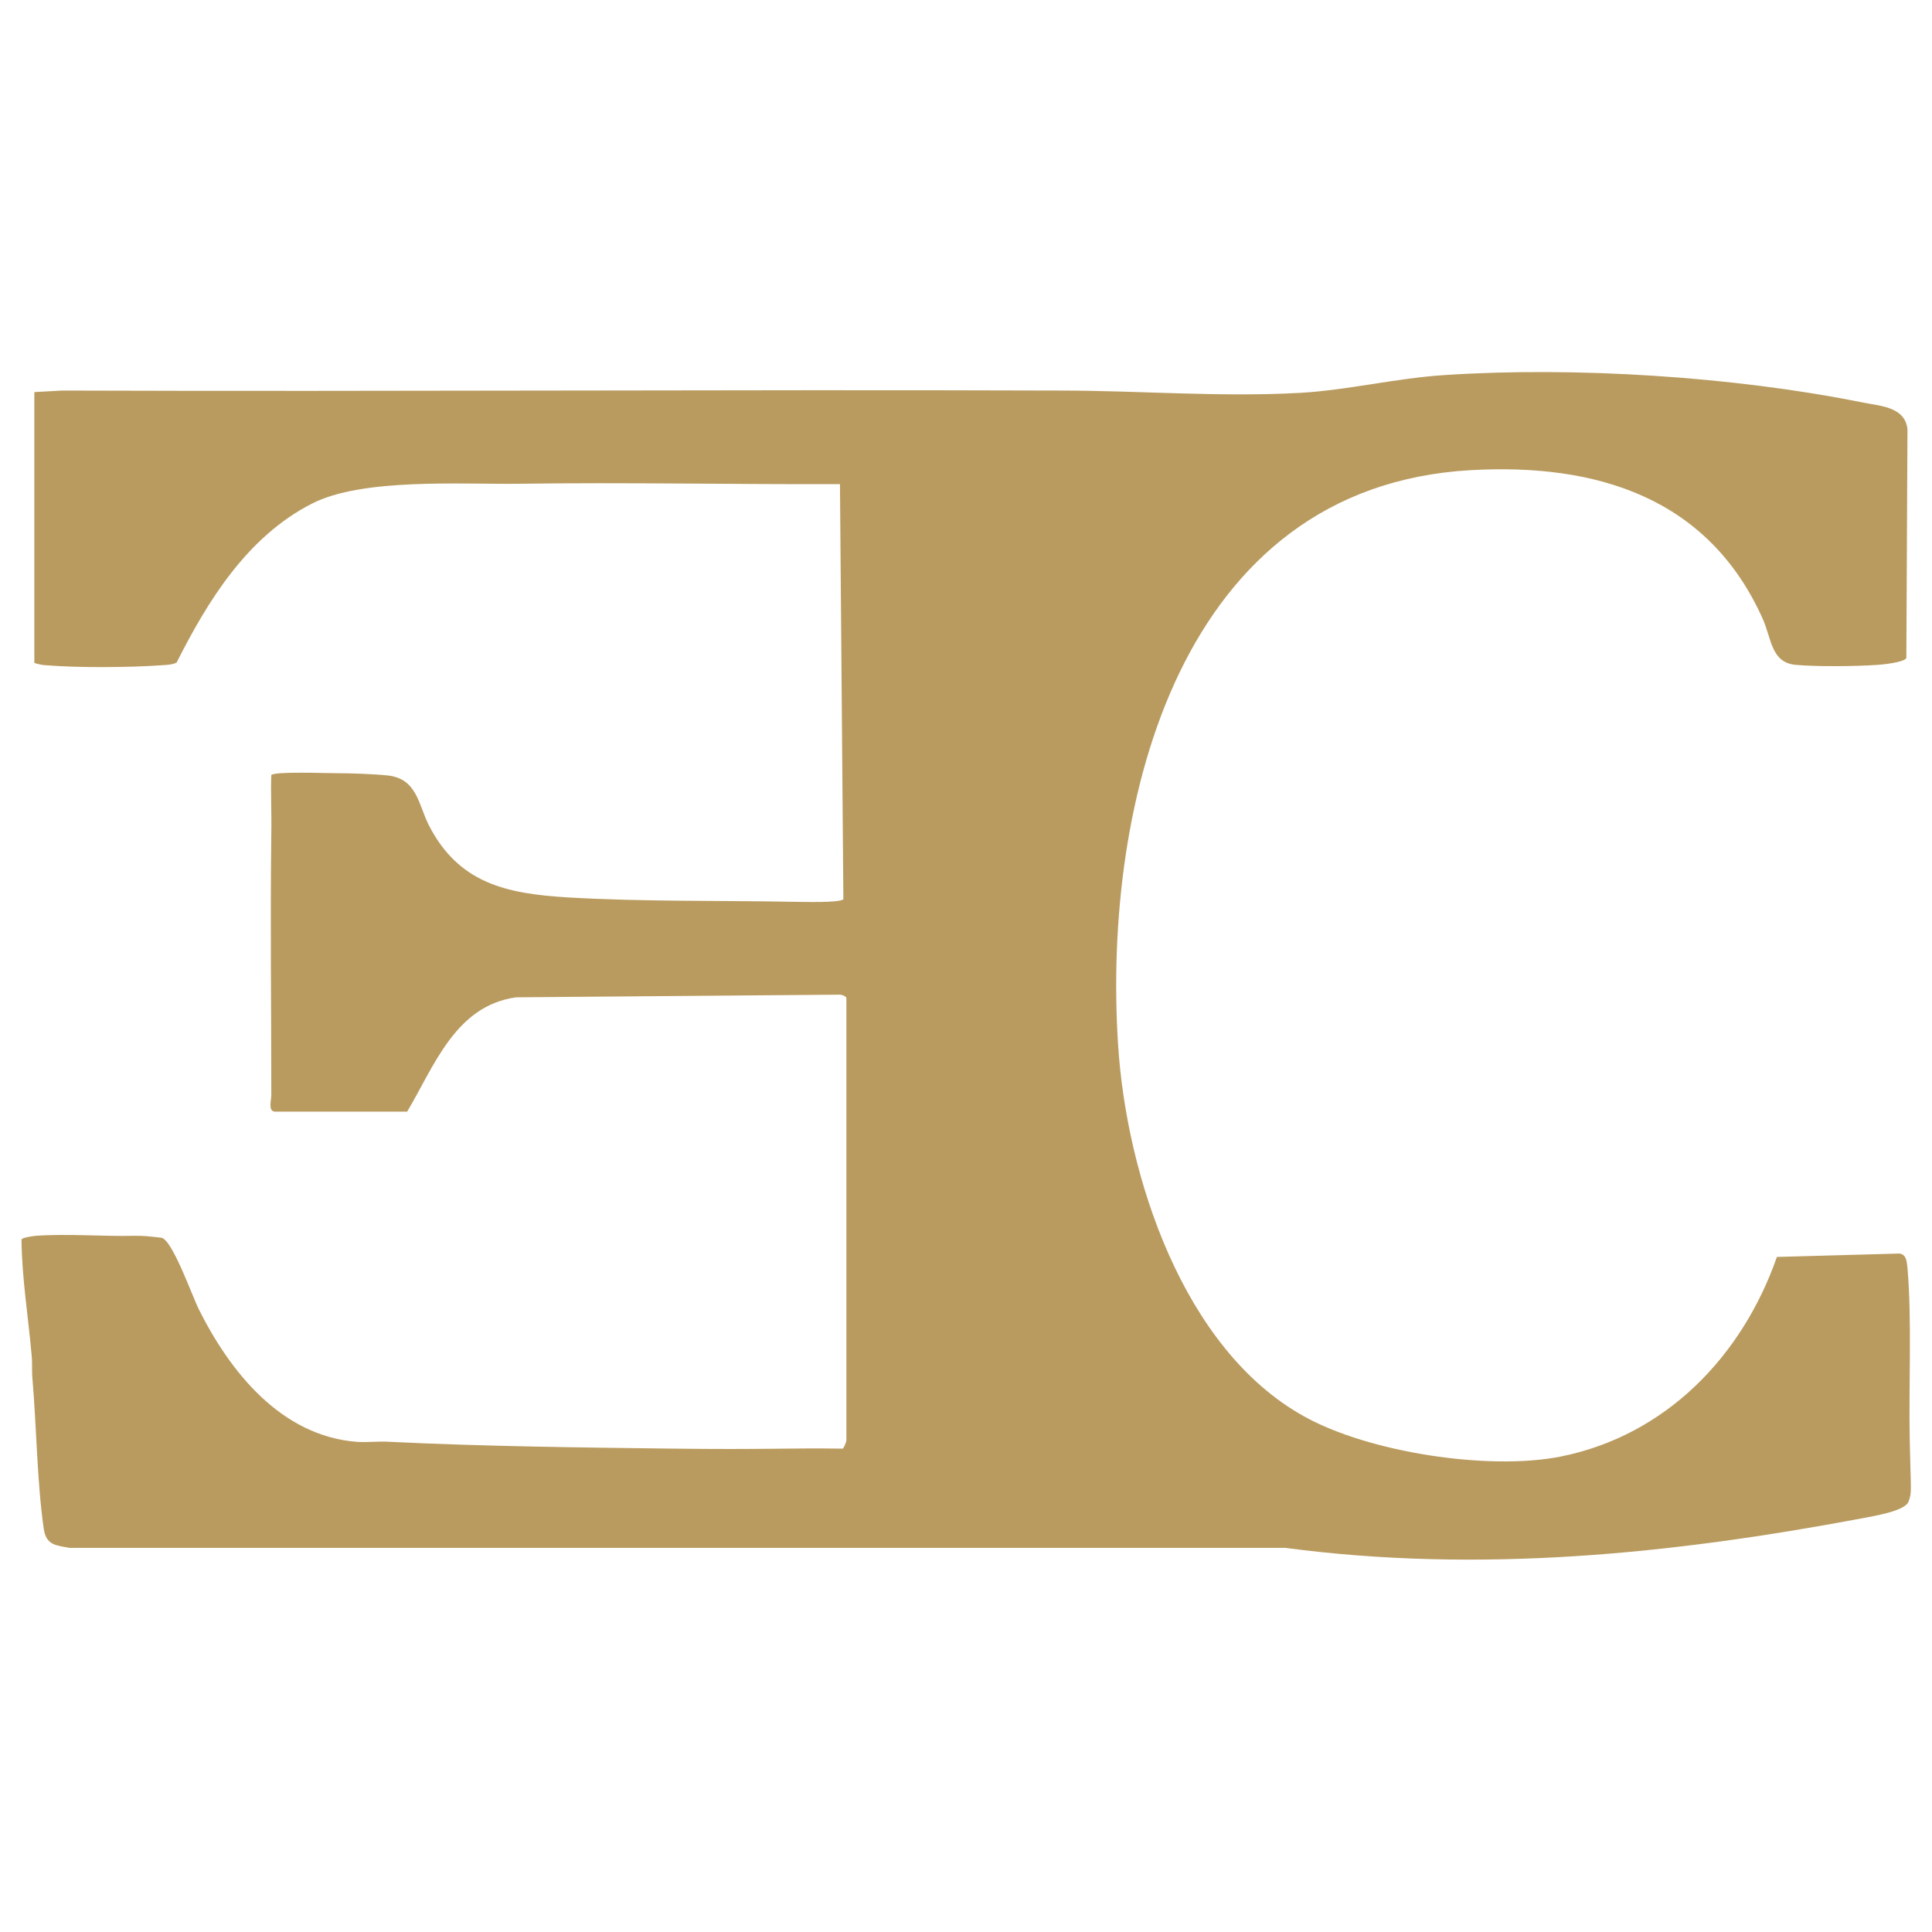 <svg xmlns="http://www.w3.org/2000/svg" id="Capa_1" viewBox="0 0 512 512"><defs><style>      .st0 {        fill: #b99b5f;      }    </style></defs><path class="st0" d="M9.2,103.9l7.3-.4c88.1.3,176.2-.3,264.3,0,21.1,0,42.7,1.8,63.9.6,12.4-.7,25.4-3.9,38.1-4.7,34.5-2.3,76.7.4,110.5,7.2,4.8,1,11.5,1.1,12.2,7.1l-.3,60.7c-.6,1.1-6,1.7-7.6,1.8-5.8.4-16,.5-21.7,0-6.6-.6-6.4-7-8.8-12.3-14.4-32-43.9-41.2-77.4-39.3-77.1,4.4-97.5,88.1-93.4,152.2,2.2,34.8,17.2,80.7,49.2,98.5,17.1,9.6,49,14.5,68.1,10.7,27.9-5.6,48.1-26.6,57.3-52.9l32.5-.9c1.9.3,1.9,2.2,2.1,3.8,1.2,13.7.3,31.5.6,45.7s.6,13.6-.3,16.2-9.5,3.9-12.5,4.5c-50.6,9.5-101.3,14.6-152.7,7.8H18.4c-3.7-.7-6.1-.7-6.8-5-1.8-12.5-1.9-27-3-39.8-.2-2,0-4.1-.2-6.1-.9-10.3-2.6-20.5-2.7-30.8.2-.6,3.1-.9,3.8-1,8.5-.6,17.8.2,26.4,0,2.4,0,3.1.1,6.8.5,2.9.3,8.2,15.4,10,19,8.3,16.6,21.8,33.5,41.8,35.1,2.9.2,5.9-.2,8.8,0,24.8,1.2,50.1,1.5,74.9,1.8s30-.2,45.1,0c.3,0,1-1.9,1-2.1v-117.3c0-.5-1.4-1-2-.9l-85.5.7c-16.1,2.2-21.7,18.2-28.9,30.3h-35.1c-1.8-.2-.9-2.9-.9-4.5,0-23.3-.3-45.2,0-69.3.1-5.5-.2-11.2,0-15.4.8-1,14.3-.5,16.8-.5,4,0,10.2.2,14,.6,7.8.8,8.2,7.7,10.9,13.1,7.9,15.5,20.6,18.2,36.5,19.2,20.1,1.2,40.8.8,60.9,1.2,2,0,11.6.3,12.5-.7l-.9-110c-28.3.1-56.6-.5-84.9-.1-15.6.2-41.7-1.6-55.1,5.3-17,8.7-27.5,25.6-35.8,42.1-1.3.6-2.6.6-4,.7-8.4.6-22.1.7-30.5,0-1.1,0-2.1-.3-3.2-.6v-71.7Z"></path></svg>